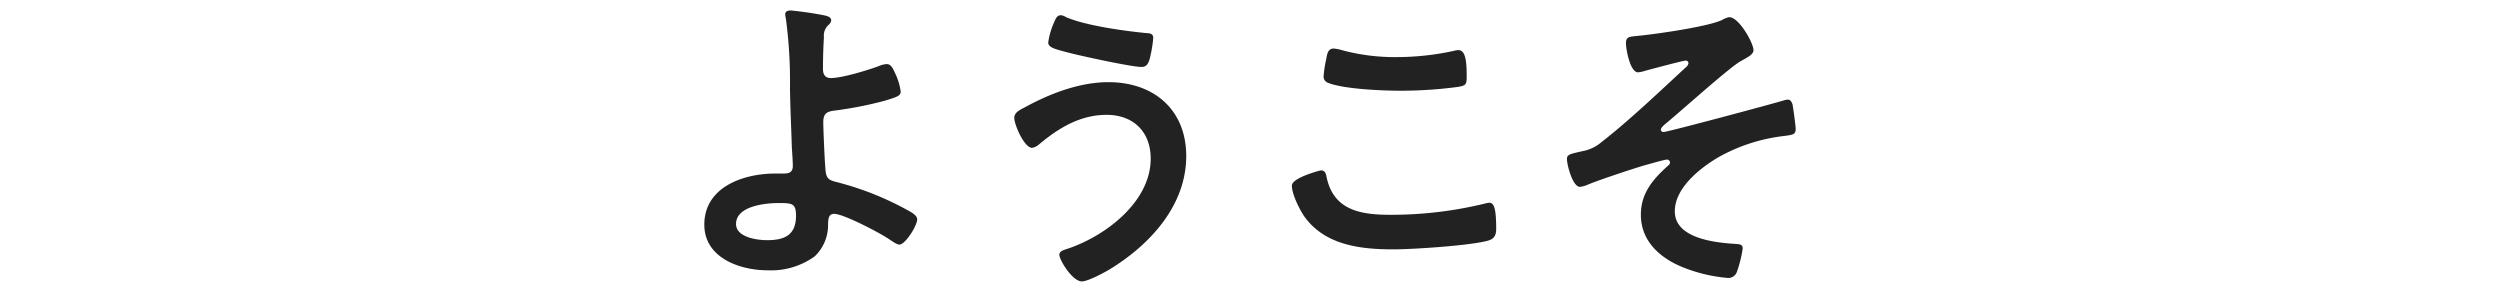 <svg id="_レイヤー_1" xmlns="http://www.w3.org/2000/svg" viewBox="0 0 394 46"><path id="_パス_1178" d="M122.7 32c2.15 0 2.75.05 2.75 2 0 3.05-1.8 3.85-4.55 3.85-1.6 0-4.9-.45-4.9-2.55 0-2.85 4.65-3.3 6.7-3.3zm1.95-30.35c-.45 0-.9.1-.9.6 0 .22.04.44.1.65.49 3.68.71 7.39.65 11.1.05 3.1.2 6.2.3 9.35.05.65.15 2.3.15 2.8 0 1.25-.95 1.2-1.8 1.2h-1c-4.95 0-11.15 2.1-11.15 8.05 0 5.25 5.6 7.2 10 7.2 2.64.12 5.25-.65 7.4-2.2a6.792 6.792 0 002.1-5.15c.05-.4-.05-1.55.95-1.55 1.5 0 7.2 3 8.6 3.95.4.25 1.25.9 1.7.9.9 0 2.8-2.95 2.8-4 0-.45-.5-.8-.85-1.05a47.274 47.274 0 00-11.25-4.65c-1.25-.35-2.1-.35-2.3-1.65-.15-.8-.4-6.85-.4-7.95 0-1.5.7-1.7 2-1.85 2.49-.33 4.97-.81 7.4-1.45 2.45-.7 2.8-.9 2.8-1.55-.14-.97-.43-1.91-.85-2.8-.35-.75-.65-1.5-1.35-1.5-.41.03-.82.13-1.2.3-1.75.65-5.8 1.9-7.6 1.9-.95 0-1.25-.6-1.25-1.45 0-1.65.05-3.3.15-5-.08-.71.18-1.41.7-1.9.24-.18.4-.45.45-.75 0-.5-.6-.65-.95-.75-1.79-.36-3.59-.62-5.4-.8zM165.2 6.7c0 .8 1.1 1.05 3.2 1.6 1.9.5 9.9 2.25 11.5 2.25.8 0 1.1-.5 1.35-1.5.24-1 .41-2.02.5-3.05 0-.75-.55-.75-1.25-.8-3.45-.35-9.35-1.15-12.5-2.5-.24-.16-.51-.27-.8-.3-.6 0-.8.5-1 .95-.5 1.06-.84 2.19-1 3.35zm9.5 6.25c-4.65 0-9.35 1.85-13.35 4.05-.6.3-1.5.75-1.5 1.55 0 1.15 1.6 4.75 2.8 4.75.39-.07.75-.24 1.05-.5 3.1-2.6 6.5-4.7 10.7-4.7s6.95 2.65 6.95 6.9c0 6.95-7.4 12.4-13.4 14.3-.45.15-1 .35-1 .85 0 .8 2.05 4.2 3.55 4.2.95 0 3.45-1.35 4.3-1.85 6.35-3.85 12.15-10.05 12.15-17.9 0-7.35-5.15-11.65-12.25-11.65zm28.9 16.3c0 1.35 1.2 3.75 1.95 4.85 3.25 4.55 8.85 5.2 14.05 5.2 3 0 12.35-.6 15-1.4.95-.3 1.2-.9 1.2-1.85 0-3.25-.35-4.1-1.1-4.1-.25.03-.51.08-.75.15a62.325 62.325 0 01-14.9 1.75c-4.7 0-8.95-.75-10-6.05-.1-.5-.25-.95-.9-.95-.05 0-4.55 1.15-4.55 2.4zm5-17.25c-.03.47.26.9.7 1.05 2.45 1 8.65 1.25 11.4 1.25 3.03 0 6.05-.2 9.05-.6 1.15-.2 1.4-.3 1.4-1.5 0-2.05-.05-4.3-1.3-4.3-.22 0-.44.04-.65.1-2.97.66-6.01.99-9.05 1-2.87.03-5.73-.32-8.5-1.05-.47-.15-.96-.25-1.45-.3-.95 0-1.05.9-1.2 1.75-.2.86-.33 1.72-.4 2.6zm63.95-9.3c-.41.08-.79.24-1.15.45-2.35 1.1-10.9 2.3-13.75 2.55-.9.1-1.4.15-1.4 1.1s.65 4.6 1.9 4.6c.39-.04.78-.12 1.15-.25.75-.2 5.95-1.6 6.35-1.6.22-.02.42.14.45.36v.04a.91.91 0 01-.35.6c-3.95 3.65-9.1 8.55-13.3 11.8-.9.79-2.01 1.31-3.2 1.5-1.65.4-2.3.45-2.3 1.2 0 .95.9 4.4 2.05 4.4.47-.06.93-.19 1.35-.4 2-.8 6.8-2.4 8.85-3 .55-.15 3.15-.9 3.5-.9.26-.01.48.19.5.45-.01.18-.1.35-.25.45-2.4 2.15-4.35 4.35-4.35 7.8 0 4.3 3.25 7 6.95 8.4 2.15.83 4.41 1.35 6.7 1.55.67.07 1.3-.35 1.5-1 .42-1.18.72-2.41.9-3.65 0-.65-.5-.65-1-.7-3.2-.2-9.7-.8-9.7-5.15 0-3.65 3.9-6.75 6.75-8.45 3.17-1.81 6.68-2.96 10.3-3.4 1.5-.2 2-.2 2-1.15 0-.45-.4-3.4-.5-3.85-.1-.3-.3-.75-.7-.75-.2 0-.4.04-.6.1-1.75.55-18.4 5-19 5a.397.397 0 01-.45-.34c0-.3.35-.6.55-.8 2.35-1.9 10.15-8.95 12-10 1.05-.6 2.05-1.05 2.05-1.75 0-1.15-2.3-5.2-3.8-5.2z" fill="#222"/></svg>